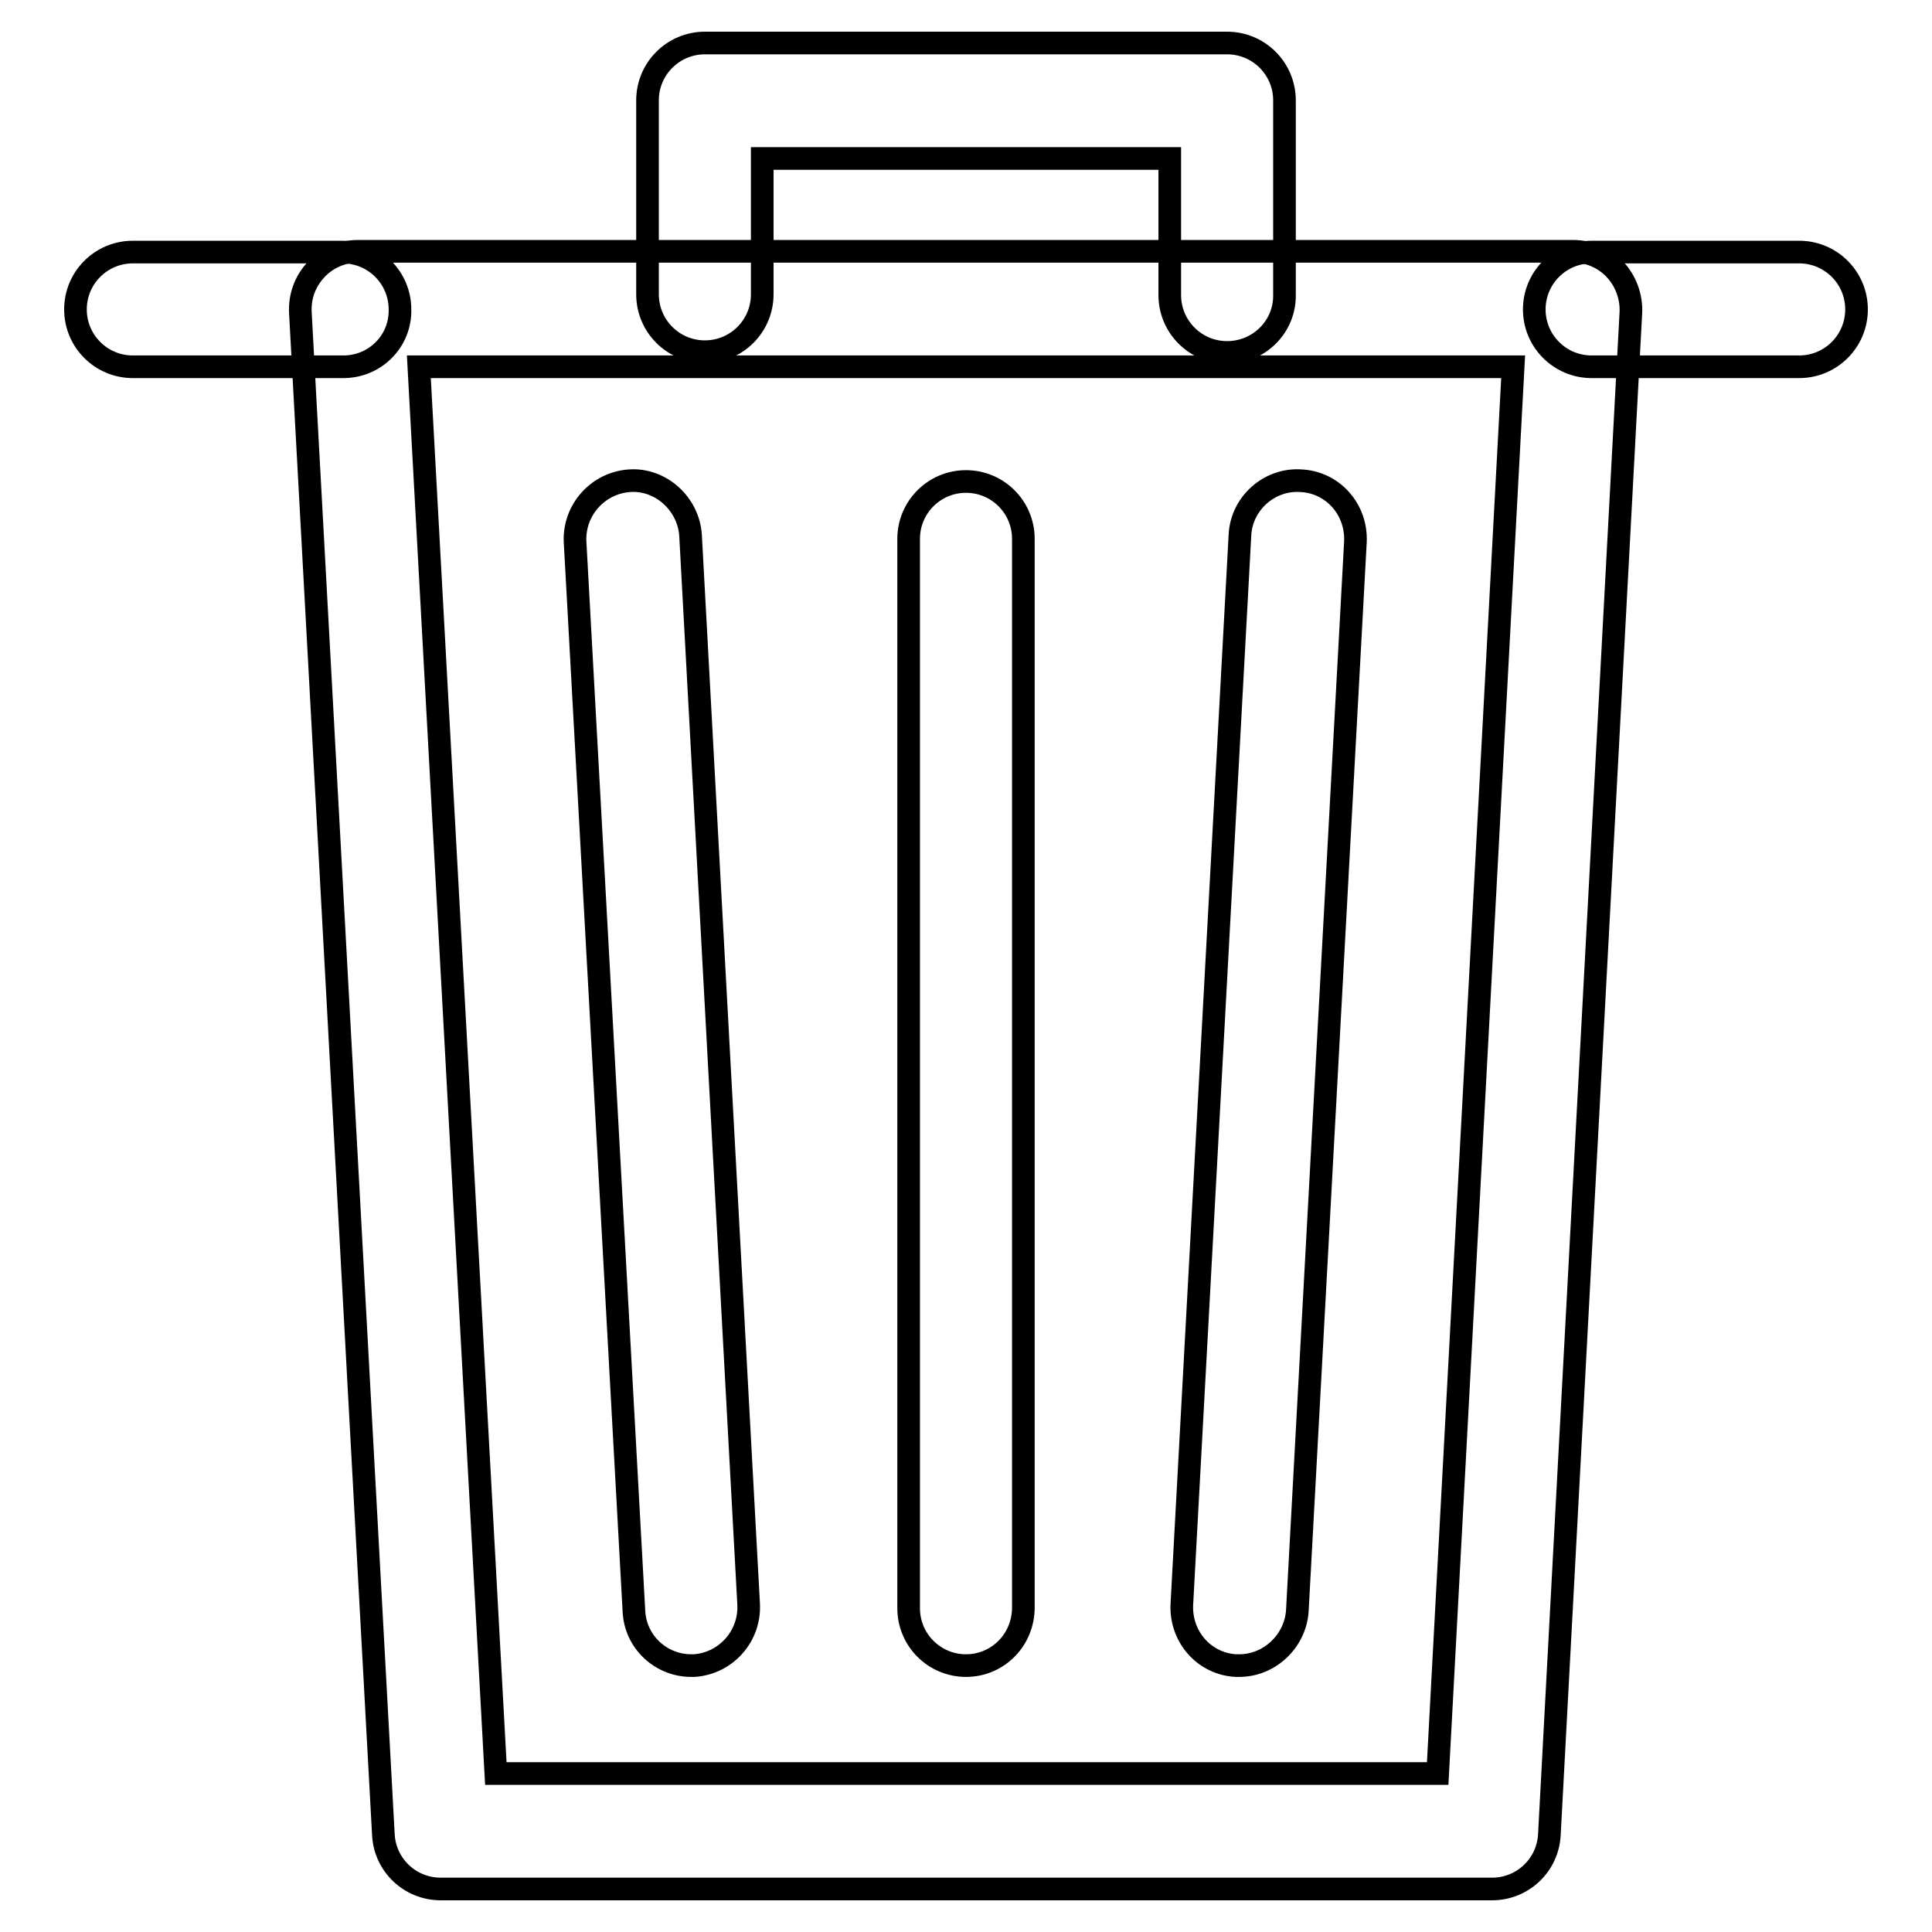 <?xml version="1.0" encoding="utf-8"?>
<!-- Svg Vector Icons : http://www.onlinewebfonts.com/icon -->
<!DOCTYPE svg PUBLIC "-//W3C//DTD SVG 1.1//EN" "http://www.w3.org/Graphics/SVG/1.1/DTD/svg11.dtd">
<svg version="1.1" xmlns="http://www.w3.org/2000/svg" xmlns:xlink="http://www.w3.org/1999/xlink" x="0px" y="0px" viewBox="0 0 256 256" enable-background="new 0 0 256 256" xml:space="preserve">
<g><g><path stroke-width="3" fill-opacity="0" stroke="#000000"  d="M197.7,250.3H58.4c-4.1,0-7.4-3.2-7.6-7.2l-11-201.7c-0.1-2.1,0.6-4.1,2.1-5.7c1.4-1.5,3.4-2.4,5.5-2.4h161.1c2.1,0,4.1,0.9,5.5,2.4c1.4,1.5,2.2,3.6,2.1,5.7l-10.8,201.7C205.1,247.1,201.8,250.3,197.7,250.3z M65.7,235h124.8l10-186.4h-145L65.7,235z"/><path stroke-width="3" fill-opacity="0" stroke="#000000"  d="M238.4,48.6h-27.5c-4.2,0-7.6-3.4-7.6-7.6s3.4-7.6,7.6-7.6h27.5c4.2,0,7.6,3.4,7.6,7.6S242.6,48.6,238.4,48.6z"/><path stroke-width="3" fill-opacity="0" stroke="#000000"  d="M45.5,48.6H17.6c-4.2,0-7.6-3.4-7.6-7.6s3.4-7.6,7.6-7.6h27.8c4.2,0,7.6,3.4,7.6,7.6C53.1,45.2,49.7,48.6,45.5,48.6z"/><path stroke-width="3" fill-opacity="0" stroke="#000000"  d="M162.6,46.7c-4.2,0-7.6-3.4-7.6-7.6V21H101v18c0,4.2-3.4,7.6-7.6,7.6s-7.6-3.4-7.6-7.6V13.3c0-4.2,3.4-7.6,7.6-7.6h69.2c4.2,0,7.6,3.4,7.6,7.6V39C170.3,43.3,166.8,46.7,162.6,46.7z"/><path stroke-width="3" fill-opacity="0" stroke="#000000"  d="M91.6,220.7c-4,0-7.4-3.1-7.6-7.2L76.2,71.8c-0.2-4.2,3-7.8,7.2-8.1c4.1-0.3,7.8,3,8.1,7.2l7.7,141.7c0.2,4.2-3,7.8-7.2,8.1C91.9,220.7,91.7,220.7,91.6,220.7z"/><path stroke-width="3" fill-opacity="0" stroke="#000000"  d="M164.2,220.7c-0.2,0-0.3,0-0.4,0c-4.2-0.2-7.4-3.8-7.2-8.1l7.7-141.7c0.2-4.2,3.9-7.5,8.1-7.2c4.2,0.2,7.4,3.8,7.2,8.1l-7.7,141.7C171.6,217.5,168.2,220.7,164.2,220.7z"/><path stroke-width="3" fill-opacity="0" stroke="#000000"  d="M128,220.7c-4.2,0-7.6-3.4-7.6-7.6V71.4c0-4.2,3.4-7.6,7.6-7.6s7.6,3.4,7.6,7.6V213C135.6,217.3,132.2,220.7,128,220.7z"/></g></g>
</svg>